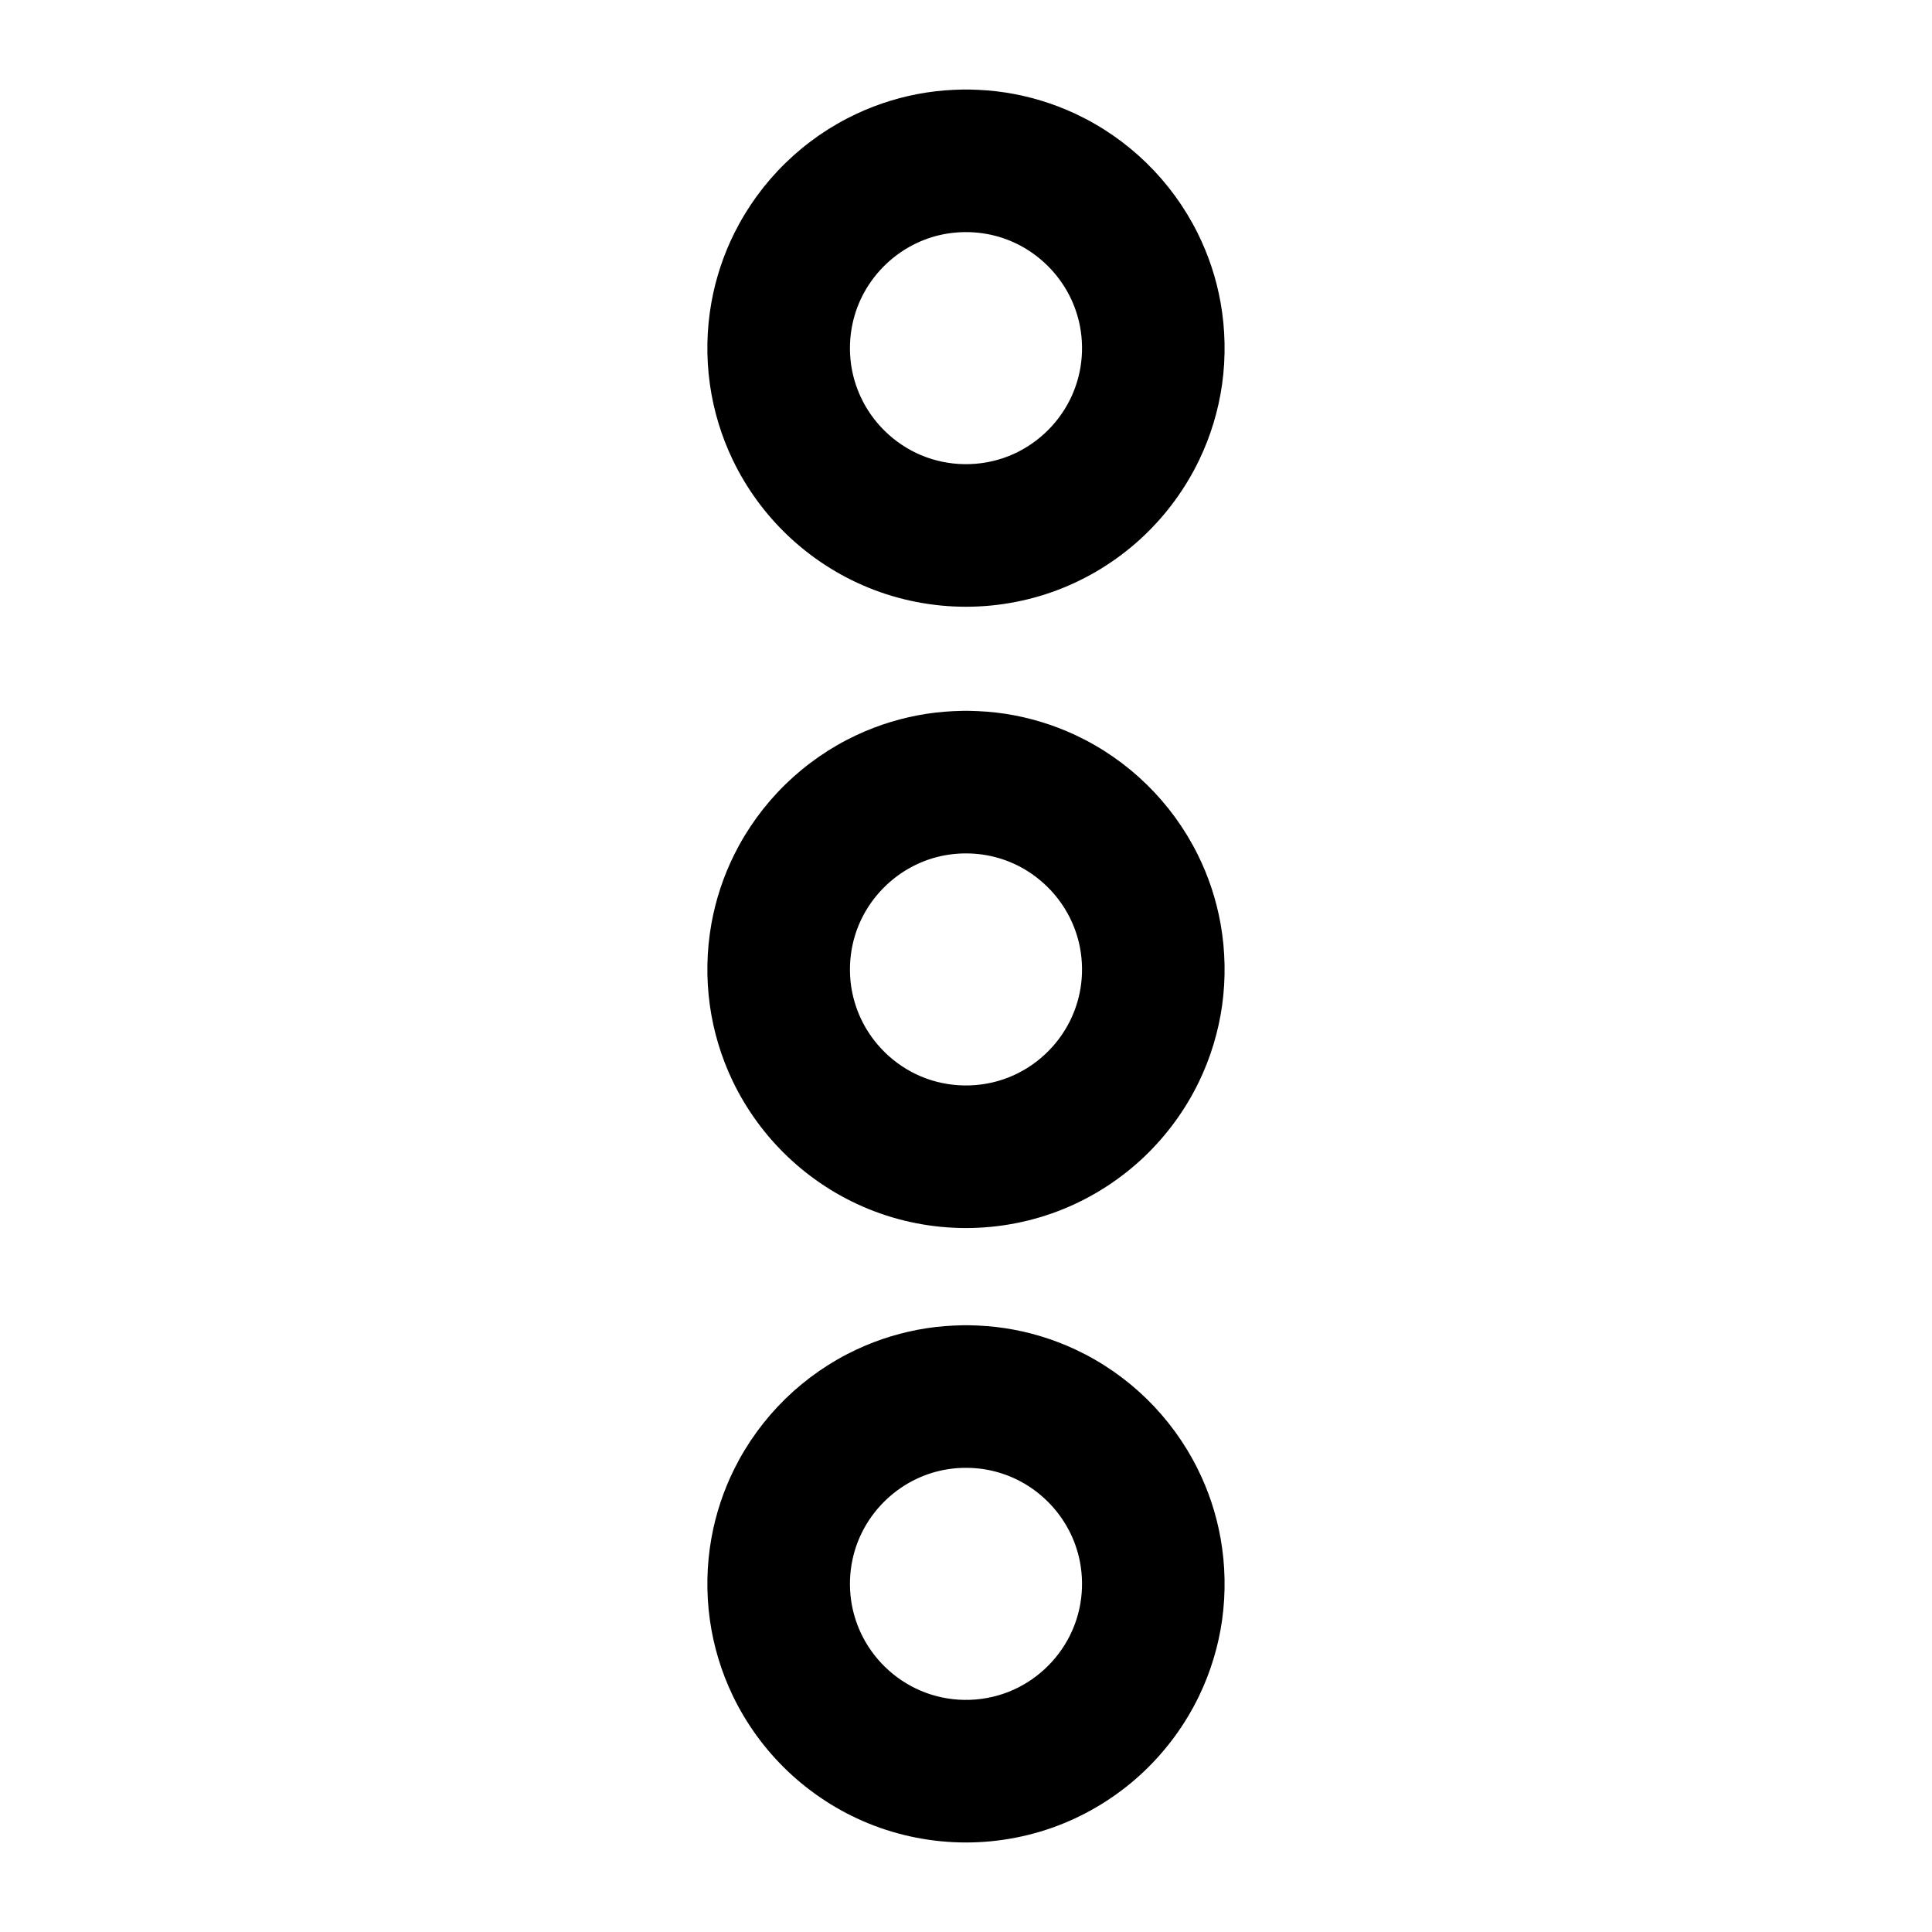 <?xml version="1.0" encoding="UTF-8"?>
<!-- The Best Svg Icon site in the world: iconSvg.co, Visit us! https://iconsvg.co -->
<svg fill="#000000" width="800px" height="800px" version="1.1" viewBox="144 144 512 512" xmlns="http://www.w3.org/2000/svg">
 <g>
  <path d="m400.88 167.73c3.188 0.062 6.371 0.297 9.531 0.781 6.406 0.984 12.676 2.883 18.551 5.629 6.981 3.258 13.395 7.707 18.906 13.09 5.508 5.375 10.098 11.672 13.523 18.562 2.883 5.789 4.934 11.992 6.07 18.359 1.273 7.141 1.41 14.484 0.41 21.668-0.984 6.984-3.051 13.805-6.113 20.16-3.582 7.43-8.516 14.191-14.48 19.883-6.184 5.894-13.465 10.621-21.375 13.855-8.203 3.356-17.043 5.078-25.906 5.078s-17.703-1.723-25.91-5.078c-7.91-3.234-15.191-7.961-21.371-13.855-5.973-5.691-10.902-12.453-14.484-19.883-3.066-6.356-5.129-13.176-6.109-20.16-1.004-7.184-0.871-14.527 0.406-21.668 1.137-6.367 3.188-12.57 6.07-18.359 3.426-6.891 8.02-13.188 13.527-18.562 5.512-5.383 11.926-9.832 18.902-13.09 5.875-2.746 12.141-4.644 18.555-5.629 3.16-0.484 6.34-0.719 9.531-0.781 0.883-0.008 0.883-0.008 1.766 0zm-1.285 37.781c-1.441 0.027-2.871 0.137-4.297 0.352-2.863 0.441-5.652 1.285-8.273 2.512-5.949 2.781-10.941 7.484-14.078 13.254-1.375 2.523-2.387 5.246-2.996 8.051-0.781 3.566-0.914 7.281-0.41 10.898 0.426 2.992 1.293 5.918 2.57 8.656 1.566 3.363 3.754 6.434 6.41 9.02 2.746 2.688 5.988 4.856 9.52 6.352 3.652 1.539 7.594 2.352 11.555 2.402 3.981 0.051 7.961-0.66 11.664-2.121 3.57-1.41 6.867-3.504 9.672-6.117 2.715-2.527 4.977-5.543 6.629-8.867 1.34-2.695 2.277-5.594 2.773-8.566 0.598-3.602 0.551-7.32-0.137-10.91-0.547-2.828-1.492-5.578-2.809-8.141-2.992-5.844-7.867-10.66-13.746-13.59-2.586-1.285-5.348-2.195-8.188-2.703-1.41-0.254-2.832-0.395-4.258-0.461-0.535-0.016-1.066-0.023-1.602-0.02z"/>
  <path d="m400.88 495.21c3.188 0.062 6.371 0.297 9.531 0.781 6.406 0.984 12.676 2.883 18.551 5.629 6.981 3.258 13.395 7.707 18.906 13.086 5.508 5.379 10.098 11.676 13.523 18.566 2.883 5.789 4.934 11.992 6.07 18.359 1.273 7.141 1.41 14.484 0.41 21.668-0.984 6.984-3.051 13.805-6.113 20.16-3.582 7.43-8.516 14.191-14.48 19.883-6.184 5.894-13.465 10.621-21.375 13.855-8.203 3.356-17.043 5.078-25.906 5.078s-17.703-1.723-25.91-5.078c-7.91-3.234-15.191-7.961-21.371-13.855-5.973-5.691-10.902-12.453-14.484-19.883-3.066-6.356-5.129-13.176-6.109-20.16-1.004-7.184-0.871-14.527 0.406-21.668 1.137-6.367 3.188-12.57 6.07-18.359 3.426-6.891 8.02-13.188 13.527-18.566 5.512-5.379 11.926-9.828 18.902-13.086 5.875-2.746 12.141-4.644 18.555-5.629 3.16-0.484 6.34-0.719 9.531-0.781 0.883-0.008 0.883-0.008 1.766 0zm-1.285 37.781c-1.441 0.023-2.871 0.137-4.297 0.352-2.863 0.438-5.652 1.285-8.273 2.512-5.949 2.777-10.941 7.484-14.078 13.254-1.375 2.523-2.387 5.246-2.996 8.051-0.781 3.566-0.914 7.281-0.41 10.898 0.426 2.992 1.293 5.918 2.57 8.652 1.566 3.367 3.754 6.434 6.41 9.023 2.746 2.688 5.988 4.852 9.527 6.348 3.644 1.543 7.586 2.356 11.547 2.406 3.981 0.051 7.961-0.66 11.664-2.121 3.57-1.41 6.867-3.504 9.672-6.117 2.715-2.531 4.977-5.543 6.629-8.867 1.34-2.695 2.277-5.594 2.773-8.566 0.598-3.602 0.551-7.32-0.137-10.91-0.566-2.953-1.574-5.816-2.977-8.469-3.008-5.699-7.812-10.395-13.578-13.262-2.586-1.285-5.348-2.195-8.188-2.707-1.41-0.25-2.832-0.391-4.258-0.457-0.535-0.016-1.066-0.023-1.602-0.02z"/>
  <path d="m400.88 332.38c3.188 0.062 6.371 0.297 9.531 0.781 6.406 0.984 12.676 2.883 18.551 5.629 6.981 3.258 13.395 7.707 18.906 13.09 5.508 5.375 10.098 11.672 13.523 18.562 2.883 5.789 4.934 11.992 6.07 18.359 1.273 7.141 1.41 14.484 0.41 21.668-0.984 6.984-3.051 13.805-6.113 20.16-3.582 7.43-8.516 14.191-14.48 19.883-6.184 5.894-13.465 10.621-21.375 13.855-8.203 3.356-17.043 5.078-25.906 5.078s-17.703-1.723-25.91-5.078c-7.91-3.234-15.191-7.961-21.371-13.855-5.973-5.691-10.902-12.453-14.484-19.883-3.066-6.356-5.129-13.176-6.109-20.16-1.004-7.184-0.871-14.527 0.406-21.668 1.137-6.367 3.188-12.57 6.07-18.359 3.426-6.891 8.02-13.188 13.527-18.562 5.512-5.383 11.926-9.832 18.902-13.09 5.875-2.746 12.141-4.644 18.555-5.629 3.16-0.484 6.34-0.719 9.531-0.781 0.883-0.008 0.883-0.008 1.766 0zm-1.285 37.781c-1.441 0.027-2.871 0.137-4.297 0.352-2.863 0.441-5.652 1.285-8.273 2.512-5.949 2.781-10.941 7.484-14.078 13.254-1.375 2.523-2.387 5.246-2.996 8.051-0.781 3.566-0.914 7.281-0.41 10.898 0.426 2.992 1.293 5.918 2.57 8.656 1.566 3.363 3.754 6.434 6.41 9.023 2.746 2.684 5.988 4.852 9.52 6.348 3.652 1.539 7.594 2.352 11.555 2.402 3.981 0.051 7.961-0.66 11.664-2.121 3.57-1.41 6.867-3.5 9.672-6.117 2.715-2.527 4.977-5.543 6.629-8.867 1.34-2.695 2.277-5.59 2.773-8.562 0.598-3.606 0.551-7.32-0.137-10.914-0.547-2.828-1.492-5.578-2.809-8.141-2.992-5.844-7.867-10.66-13.746-13.59-2.586-1.285-5.352-2.195-8.188-2.703-1.41-0.254-2.832-0.395-4.258-0.461-0.535-0.016-1.066-0.023-1.602-0.02z"/>
 </g>
</svg>